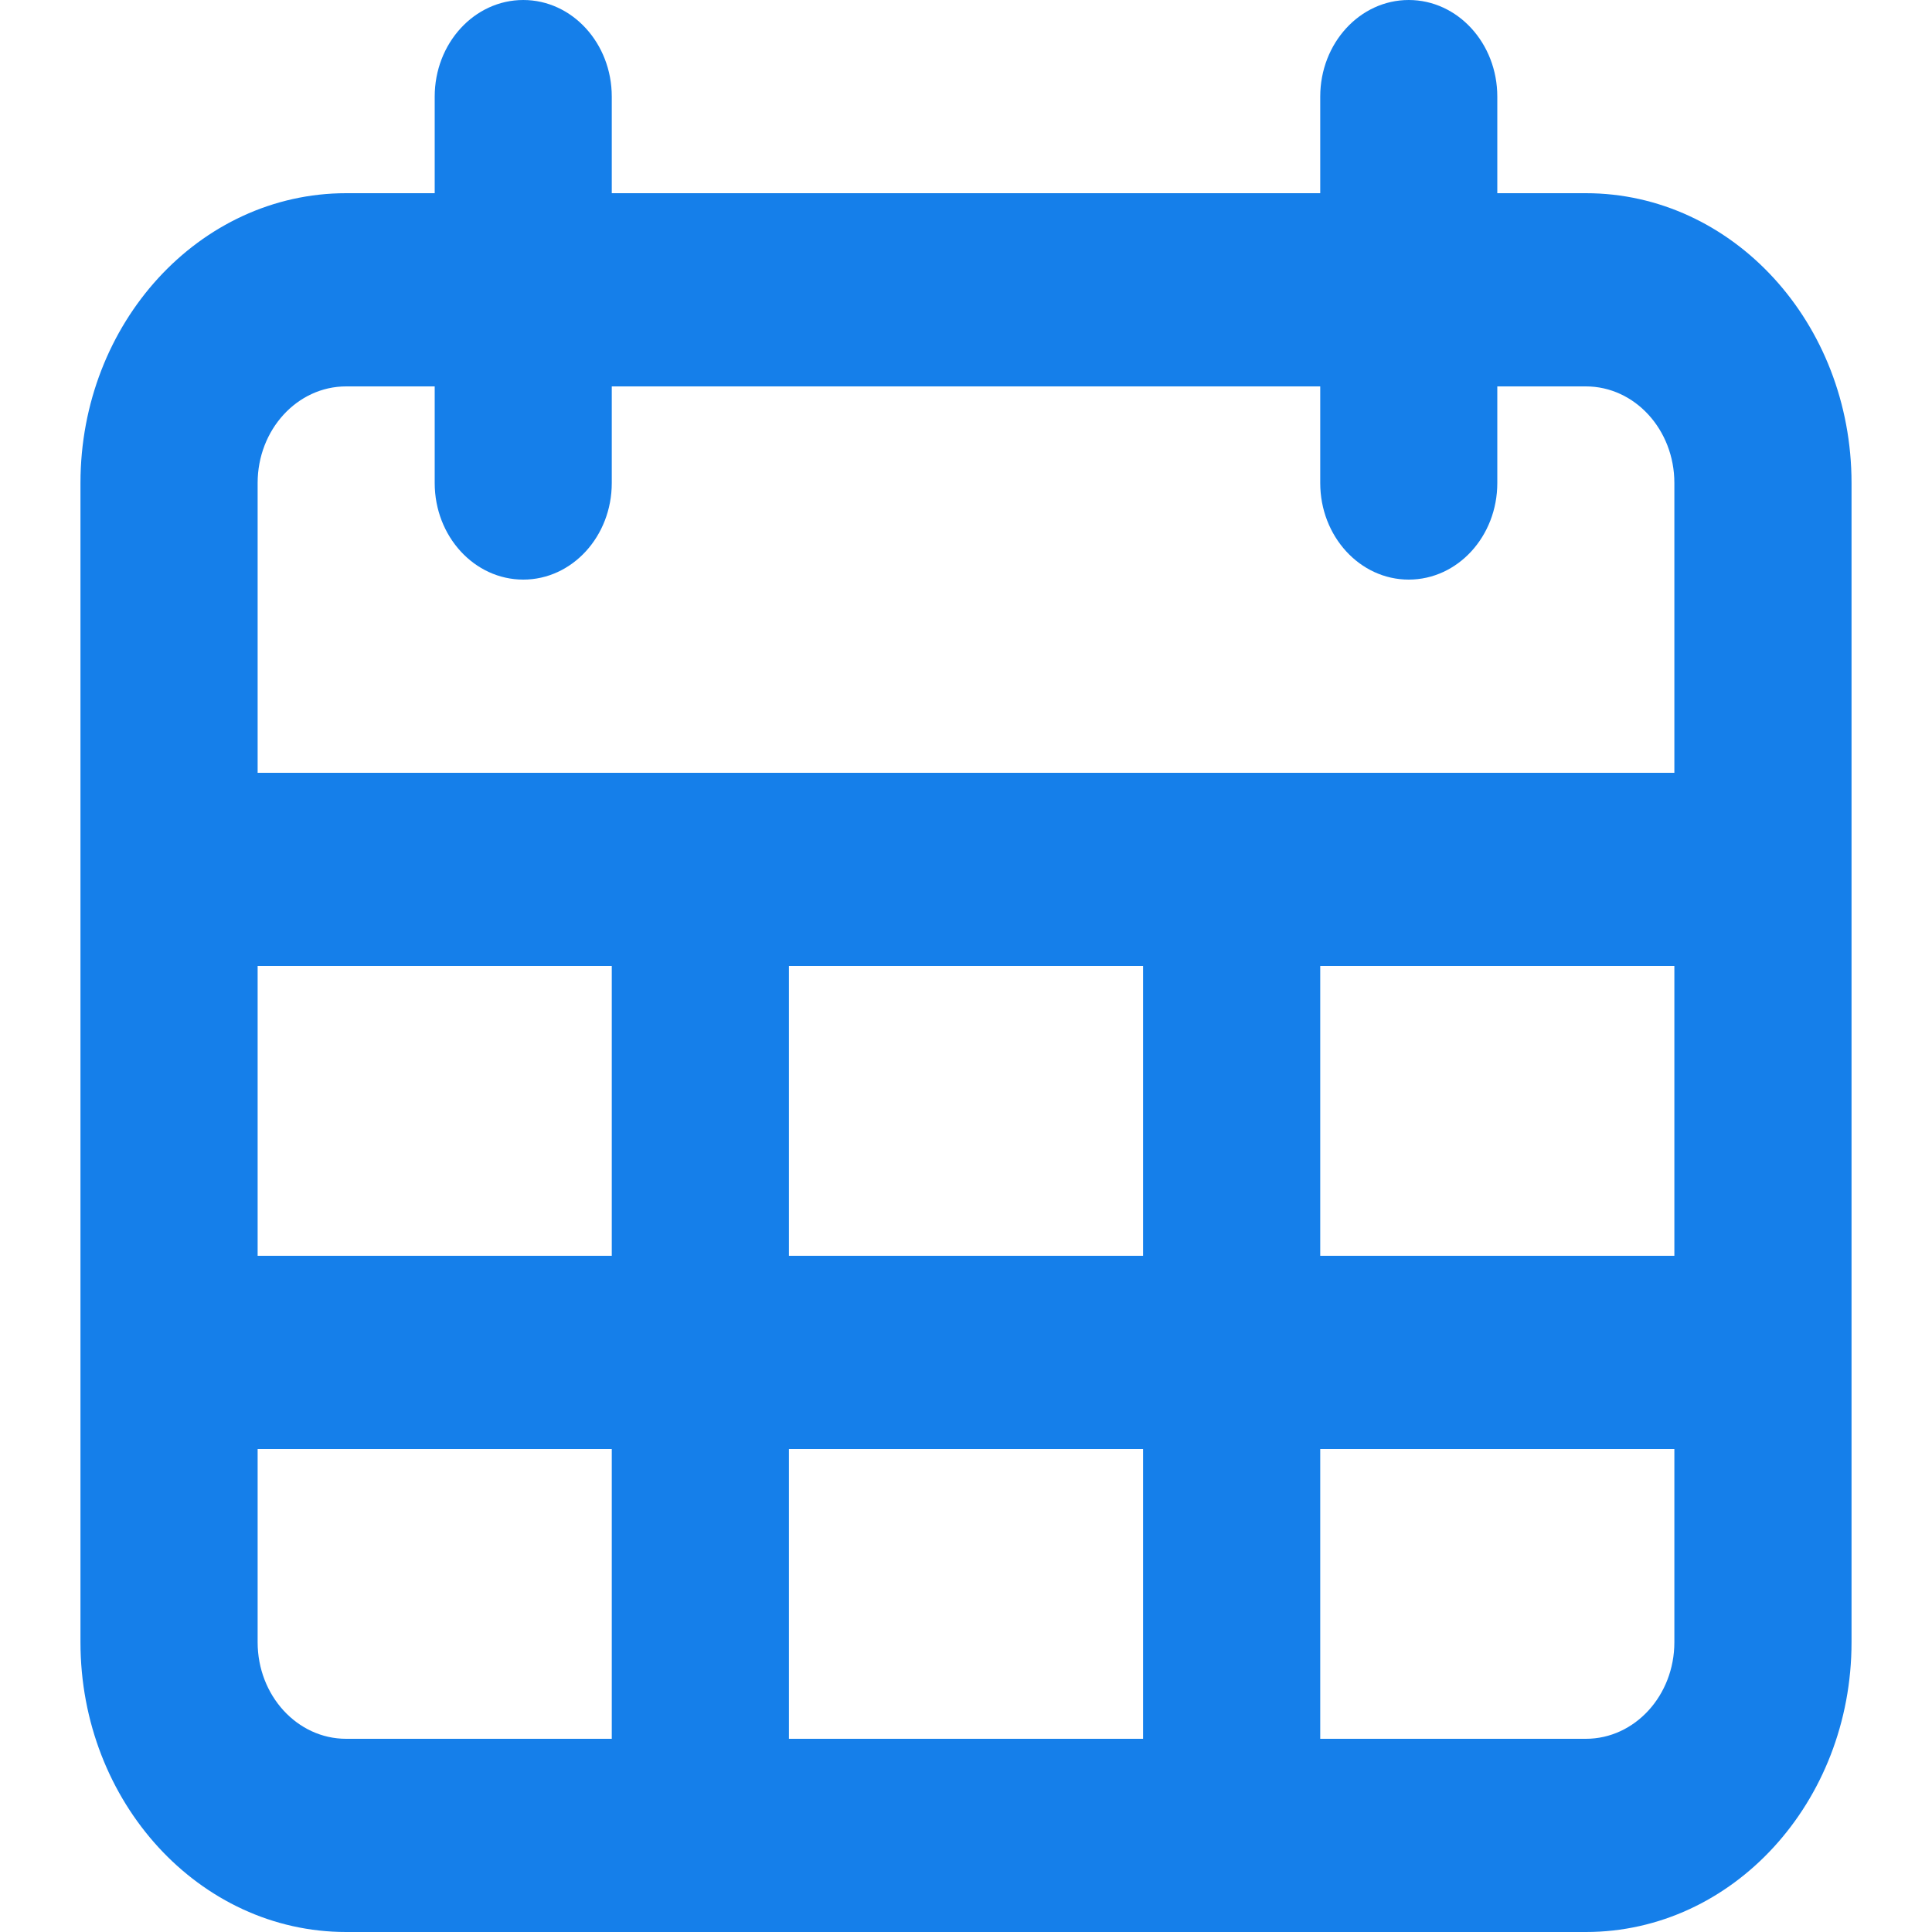 <svg width="20" height="20" viewBox="0 0 20 20" fill="none" xmlns="http://www.w3.org/2000/svg">
    <path fill-rule="evenodd" clip-rule="evenodd" d="M3.583 20C2.065 20 0.833 18.657 0.833 17V5C0.833 3.343 2.065 2 3.583 2H4.5V1C4.5 0.448 4.91 0 5.417 0C5.923 0 6.333 0.448 6.333 1V2H13.667V1C13.667 0.448 14.077 0 14.583 0C15.09 0 15.5 0.448 15.5 1V2H16.417C17.936 2 19.167 3.343 19.167 5V17C19.167 18.657 17.936 20 16.417 20H3.583ZM6.333 15H2.667V17C2.667 17.552 3.077 18 3.583 18H6.333V15ZM11.833 15H8.167V18H11.833V15ZM17.333 15H13.667V18H16.417C16.923 18 17.333 17.552 17.333 17V15ZM6.333 10H2.667V13H6.333V10ZM11.833 10H8.167V13H11.833V10ZM17.333 10H13.667V13H17.333V10ZM4.5 4H3.583C3.077 4 2.667 4.448 2.667 5V8H17.333V5C17.333 4.448 16.923 4 16.417 4H15.5V5C15.5 5.552 15.09 6 14.583 6C14.077 6 13.667 5.552 13.667 5V4H6.333V5C6.333 5.552 5.923 6 5.417 6C4.91 6 4.5 5.552 4.5 5V4Z" fill="#157FEA"/>
</svg>